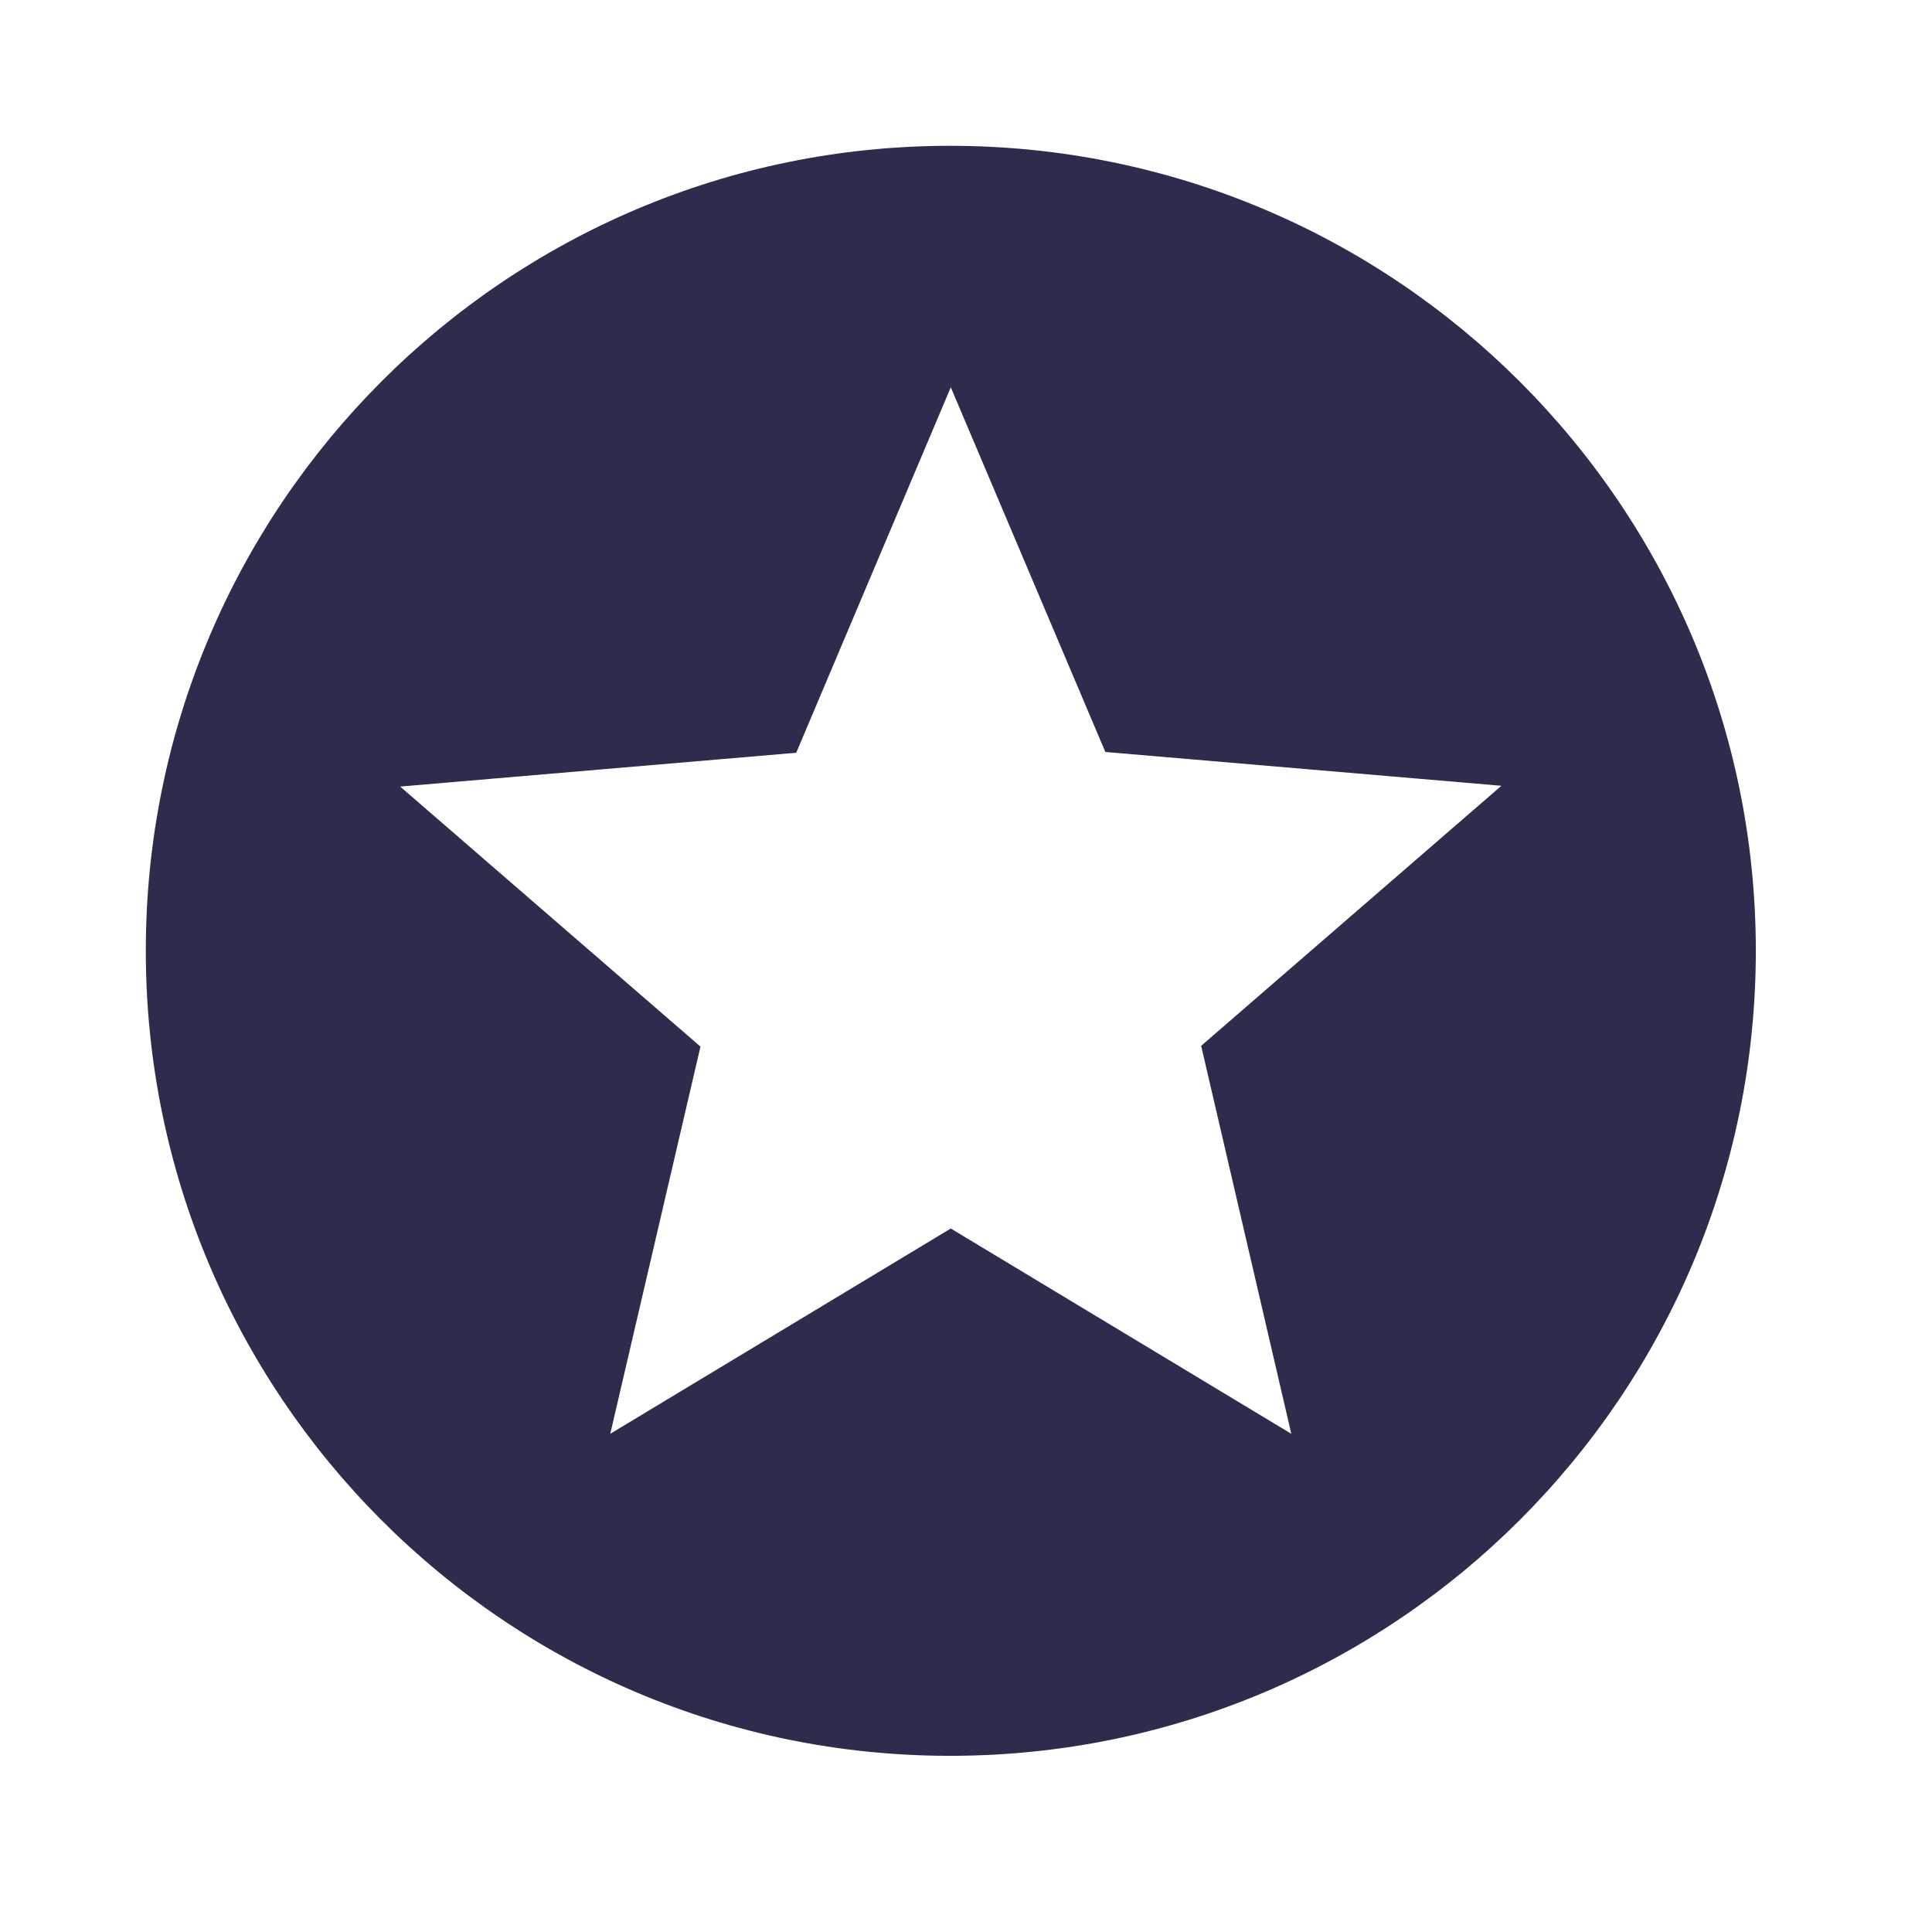 <svg width="32" height="32" viewBox="0 0 32 32" fill="none" xmlns="http://www.w3.org/2000/svg">
<path d="M15.735 2.415C8.375 2.415 2.415 8.388 2.415 15.748C2.415 23.108 8.375 29.082 15.735 29.082C23.108 29.082 29.082 23.108 29.082 15.748C29.082 8.388 23.108 2.415 15.735 2.415ZM21.388 23.748L15.748 20.348L10.108 23.748L11.602 17.335L6.628 13.028L13.188 12.468L15.748 6.415L18.308 12.455L24.868 13.015L19.895 17.322L21.388 23.748Z" fill="#2E2C4C"/>
</svg>
